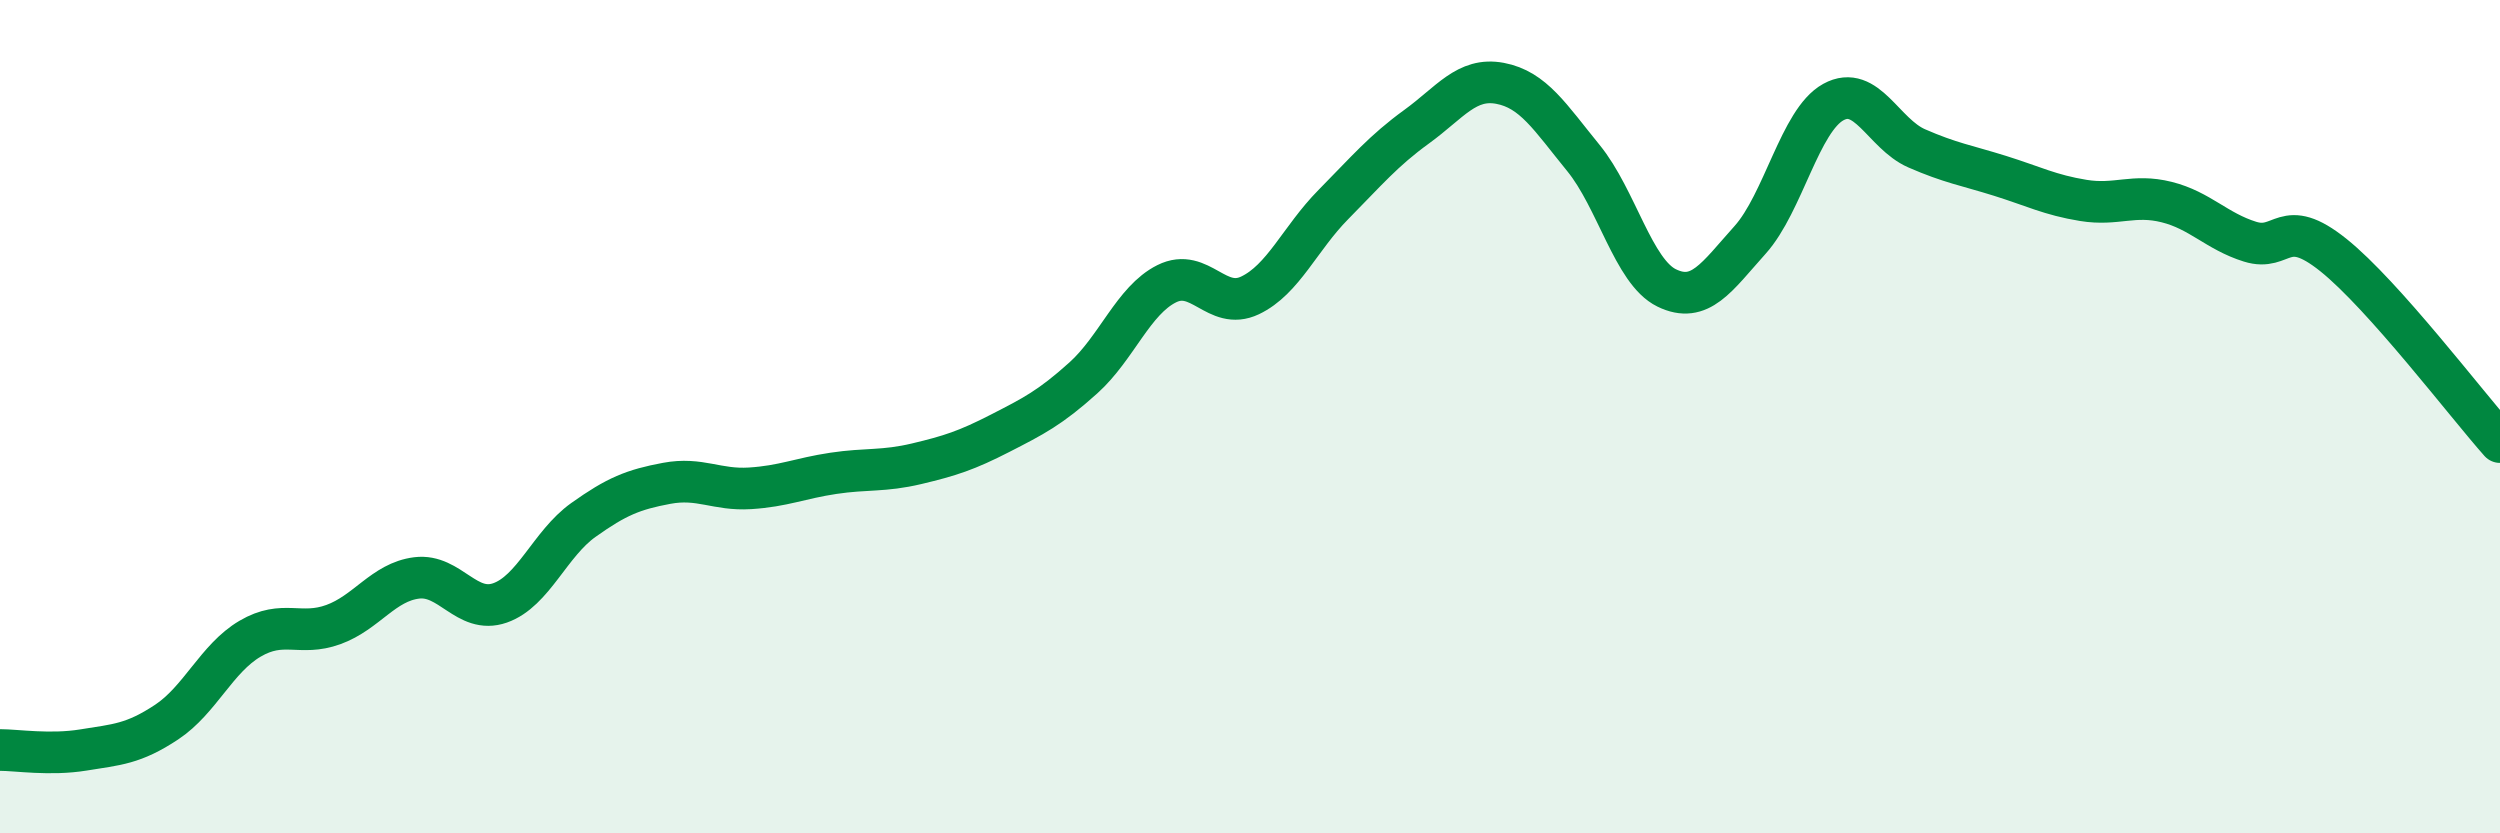 
    <svg width="60" height="20" viewBox="0 0 60 20" xmlns="http://www.w3.org/2000/svg">
      <path
        d="M 0,18 C 0.4,18 1.2,18.13 2,18 C 2.8,17.87 3.2,17.86 4,17.33 C 4.8,16.8 5.2,15.8 6,15.33 C 6.8,14.86 7.2,15.28 8,14.99 C 8.8,14.7 9.2,13.97 10,13.87 C 10.8,13.77 11.2,14.75 12,14.47 C 12.8,14.19 13.2,13.05 14,12.48 C 14.8,11.91 15.2,11.75 16,11.6 C 16.8,11.45 17.2,11.77 18,11.72 C 18.8,11.67 19.2,11.48 20,11.36 C 20.8,11.24 21.2,11.32 22,11.13 C 22.8,10.94 23.2,10.81 24,10.4 C 24.8,9.99 25.2,9.79 26,9.07 C 26.8,8.35 27.2,7.21 28,6.81 C 28.8,6.41 29.2,7.47 30,7.09 C 30.8,6.71 31.2,5.72 32,4.91 C 32.8,4.1 33.2,3.62 34,3.04 C 34.8,2.46 35.2,1.85 36,2 C 36.8,2.15 37.2,2.81 38,3.79 C 38.8,4.77 39.2,6.52 40,6.91 C 40.8,7.3 41.2,6.65 42,5.76 C 42.8,4.87 43.2,2.89 44,2.45 C 44.8,2.01 45.2,3.21 46,3.56 C 46.8,3.91 47.2,3.97 48,4.22 C 48.8,4.47 49.2,4.68 50,4.81 C 50.8,4.94 51.2,4.65 52,4.85 C 52.8,5.05 53.2,5.55 54,5.8 C 54.8,6.05 54.8,5.16 56,6.12 C 57.2,7.08 59.2,9.71 60,10.61L60 20L0 20Z"
        fill="#008740"
        opacity="0.1"
        stroke-linecap="round"
        stroke-linejoin="round"
      />
      <path
        d="M 0,18 C 0.4,18 1.2,18.13 2,18 C 2.8,17.87 3.2,17.86 4,17.33 C 4.8,16.8 5.2,15.8 6,15.33 C 6.8,14.86 7.2,15.28 8,14.99 C 8.8,14.7 9.2,13.97 10,13.87 C 10.8,13.77 11.2,14.75 12,14.47 C 12.8,14.19 13.2,13.05 14,12.48 C 14.8,11.91 15.2,11.75 16,11.6 C 16.8,11.45 17.2,11.77 18,11.72 C 18.8,11.67 19.2,11.48 20,11.36 C 20.8,11.24 21.2,11.32 22,11.13 C 22.8,10.94 23.2,10.81 24,10.4 C 24.8,9.99 25.2,9.79 26,9.07 C 26.8,8.35 27.2,7.21 28,6.81 C 28.8,6.41 29.2,7.47 30,7.09 C 30.8,6.71 31.2,5.72 32,4.91 C 32.8,4.1 33.2,3.62 34,3.04 C 34.8,2.46 35.2,1.85 36,2 C 36.8,2.15 37.2,2.81 38,3.79 C 38.8,4.77 39.2,6.52 40,6.91 C 40.8,7.3 41.2,6.65 42,5.76 C 42.8,4.87 43.2,2.89 44,2.45 C 44.8,2.01 45.2,3.21 46,3.56 C 46.8,3.91 47.2,3.97 48,4.22 C 48.8,4.47 49.2,4.68 50,4.81 C 50.8,4.94 51.2,4.65 52,4.85 C 52.8,5.05 53.2,5.55 54,5.8 C 54.8,6.05 54.8,5.16 56,6.12 C 57.2,7.08 59.2,9.71 60,10.61"
        stroke="#008740"
        stroke-width="1"
        fill="none"
        stroke-linecap="round"
        stroke-linejoin="round"
      />
    </svg>
  